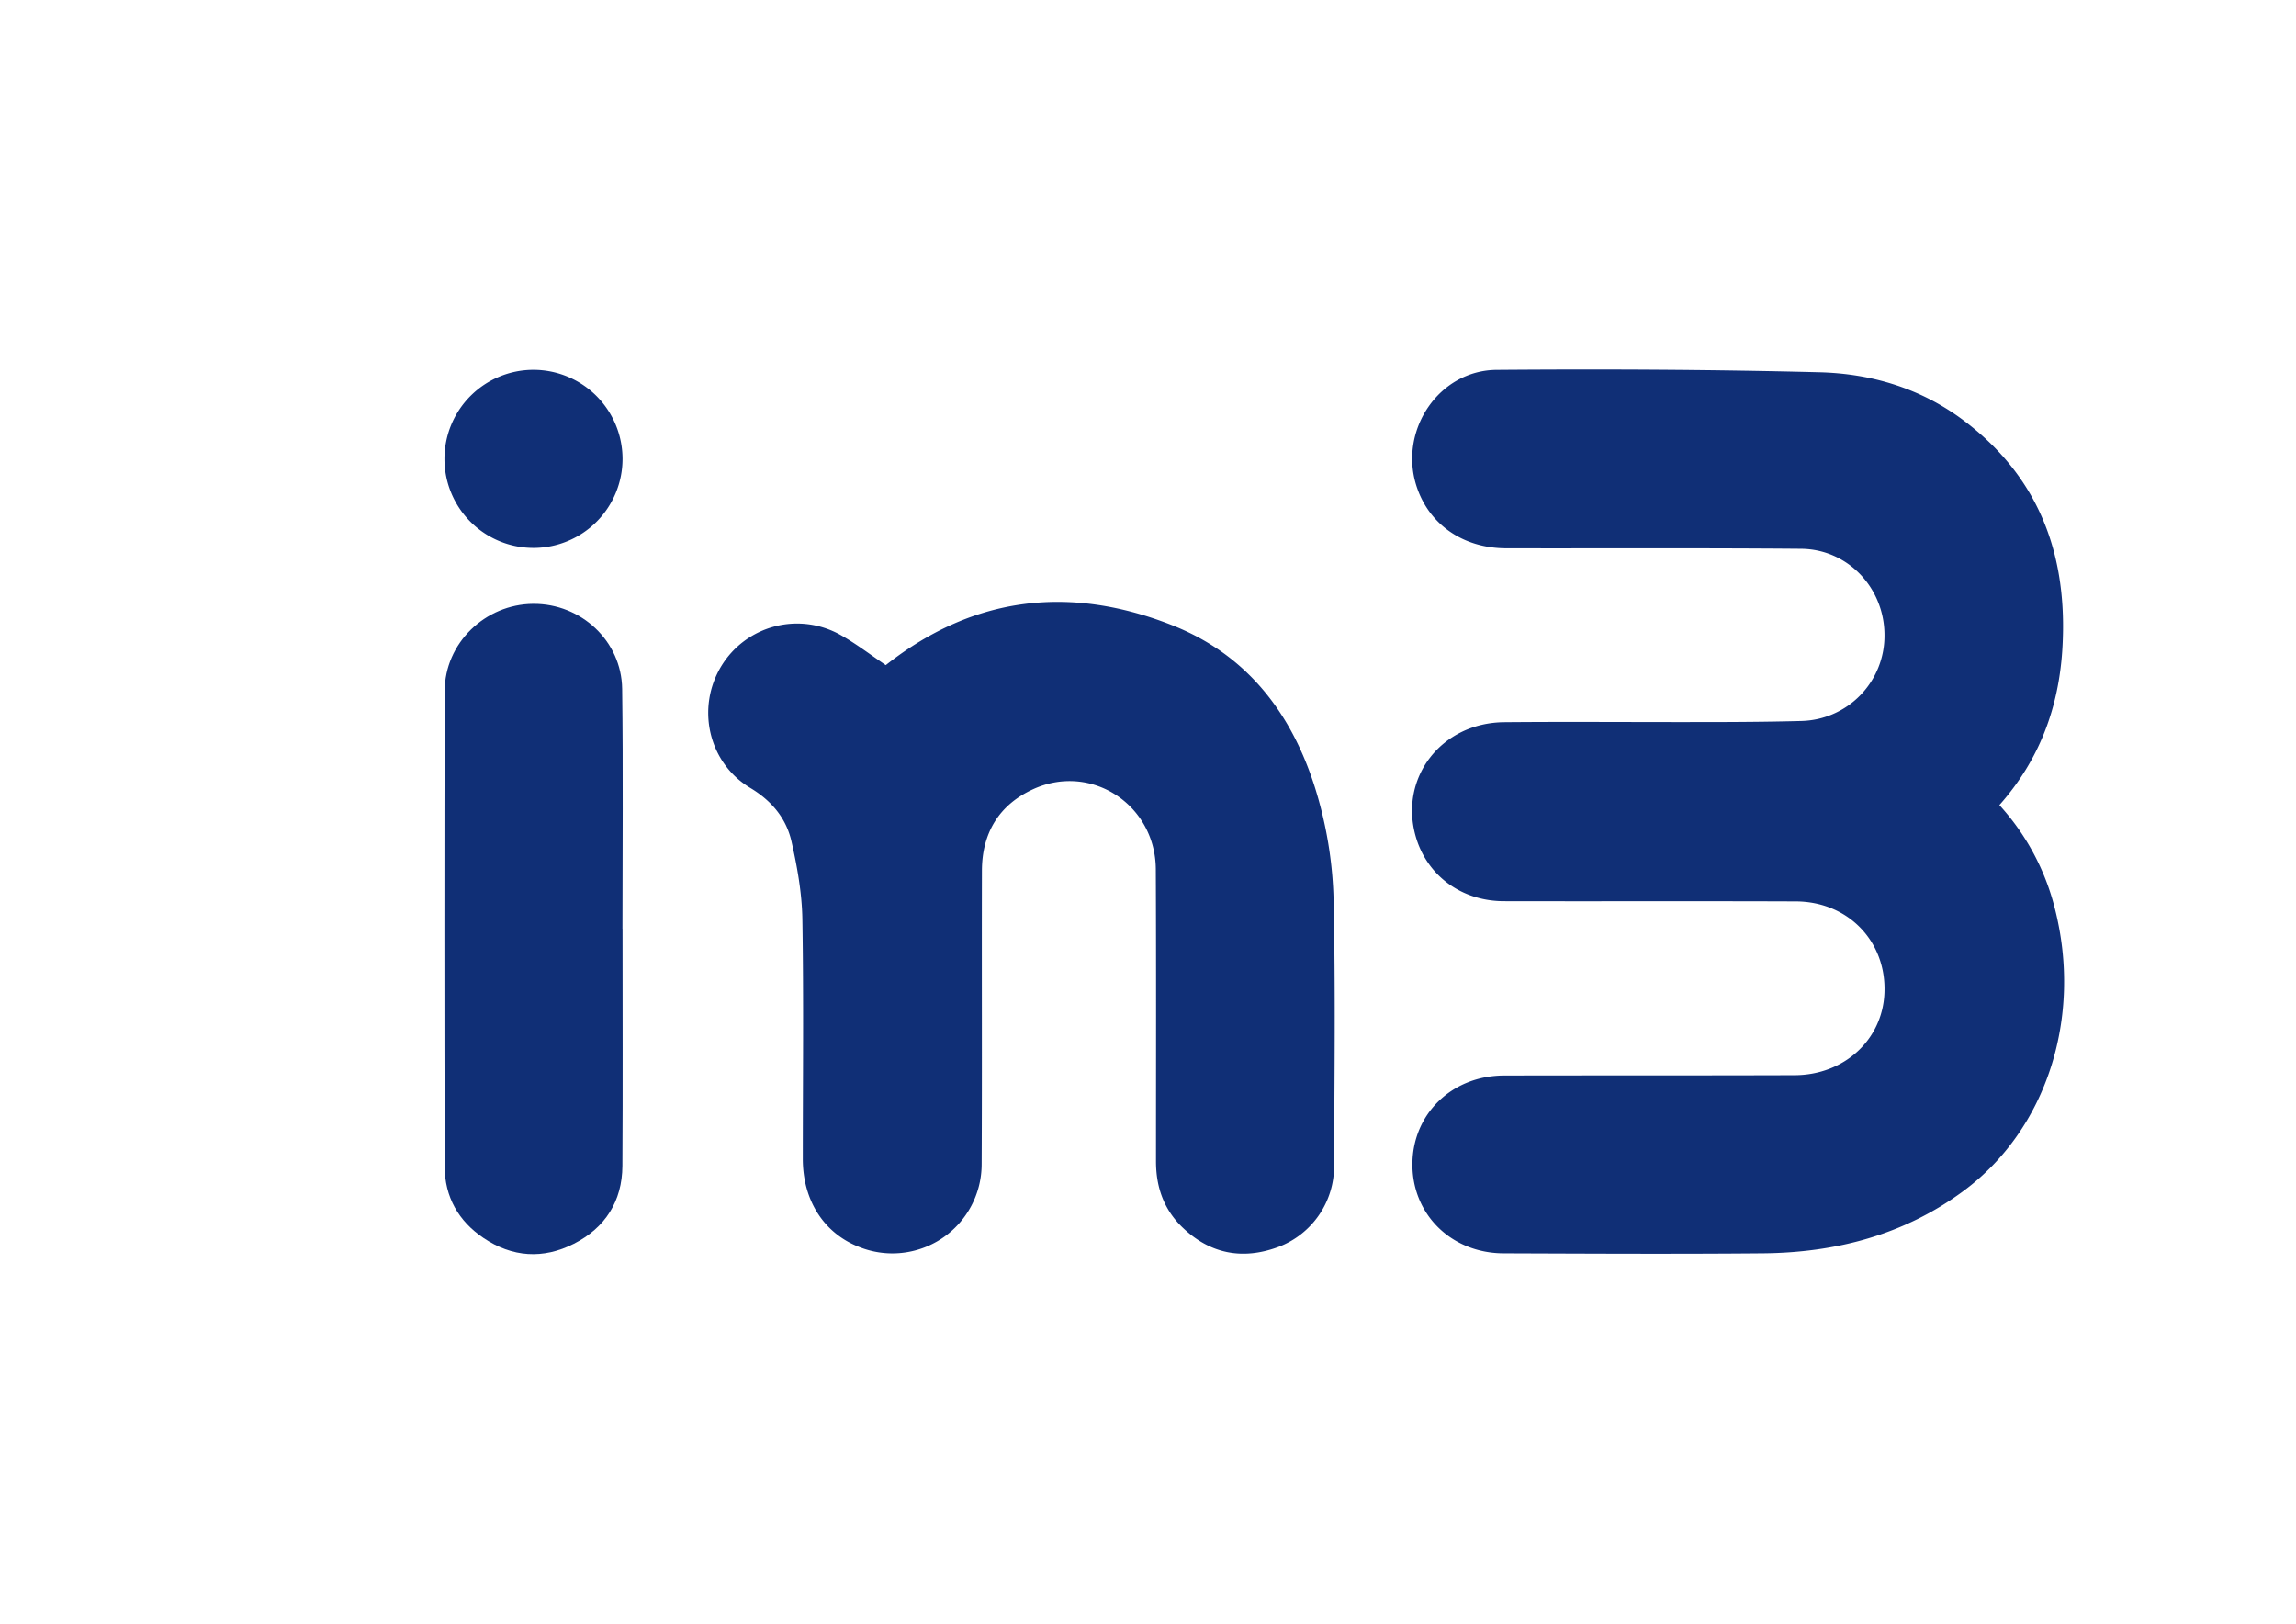 <svg id="Layer_1" data-name="Layer 1" xmlns="http://www.w3.org/2000/svg" viewBox="0 0 841.89 595.28"><defs><style>.cls-1{fill:#102f76;}</style></defs><title>Artboard 1</title><path class="cls-1" d="M733.13,295.16A87.81,87.81,0,0,1,753.45,333c10.2,39.91-2.91,81-33.46,103.61-21.83,16.15-46.9,22.65-73.66,22.88-31.66.28-63.33.11-95,0-19-.06-33.37-14.08-33.43-32.43-.06-18.56,14.42-32.72,33.65-32.76,35.5-.08,71,0,106.49-.12,18.19-.06,32.24-13,32.94-30.13.78-18.82-13.24-33.5-32.47-33.58-35.67-.14-71.33,0-107-.08-15.72,0-28.47-9.54-32.47-24-5.94-21.4,9.54-41.41,32.53-41.62,24-.22,48,0,72-.05,12.33,0,24.66-.07,37-.4A31.25,31.25,0,0,0,691,233c.06-17.3-13.31-31.65-30.59-31.8-36-.31-72-.11-108-.18-16.09,0-28.7-8.92-33.13-23.18-6.28-20.25,8.35-42.08,29.51-42.24,39.48-.31,79-.13,118.45.88,19.21.5,37.41,6,53.15,17.94,26.54,20.11,37.16,47.4,36,79.89C755.67,257,748.82,277.46,733.13,295.16Z"/><path class="cls-1" d="M324.79,243.85c32.43-25.59,68-29.36,105.44-14.46,29,11.57,45.44,35.16,53.46,64.5A149.56,149.56,0,0,1,489,329.8c.71,32.47.32,65,.18,97.46a31.59,31.59,0,0,1-20.41,29.88c-13.24,4.93-25.3,2.54-35.46-7.42-6.63-6.5-9.44-14.66-9.43-24,0-35.65.1-71.31-.07-107-.11-23.67-23.64-39.11-44.92-29.41-12.57,5.74-18.8,16.08-18.84,29.86-.1,35.83.08,71.65-.1,107.47a32.72,32.72,0,0,1-45.32,30.35C302,451.91,294.39,440,294.37,424.93c0-29.32.33-58.65-.16-88-.16-9.54-1.88-19.17-4-28.5-1.95-8.5-7.31-14.9-15.12-19.58-15.36-9.21-19.88-29.36-10.59-44.66A32.53,32.53,0,0,1,308.58,233C314.18,236.2,319.35,240.16,324.79,243.85Z"/><path class="cls-1" d="M228.27,340.51c0,29,.12,57.95-.05,86.93-.08,13-6.34,22.71-17.78,28.53-11.26,5.74-22.63,5-33.17-2.12-9.16-6.17-14.19-15.06-14.22-26.11q-.2-87.18,0-174.36c0-17.59,14.85-31.88,32.47-32s32.38,13.67,32.61,31.17c.38,29.3.11,58.62.11,87.93Z"/><path class="cls-1" d="M228.27,168.17a32.65,32.65,0,1,1-32.75-32.59A32.69,32.69,0,0,1,228.27,168.17Z"/></svg>